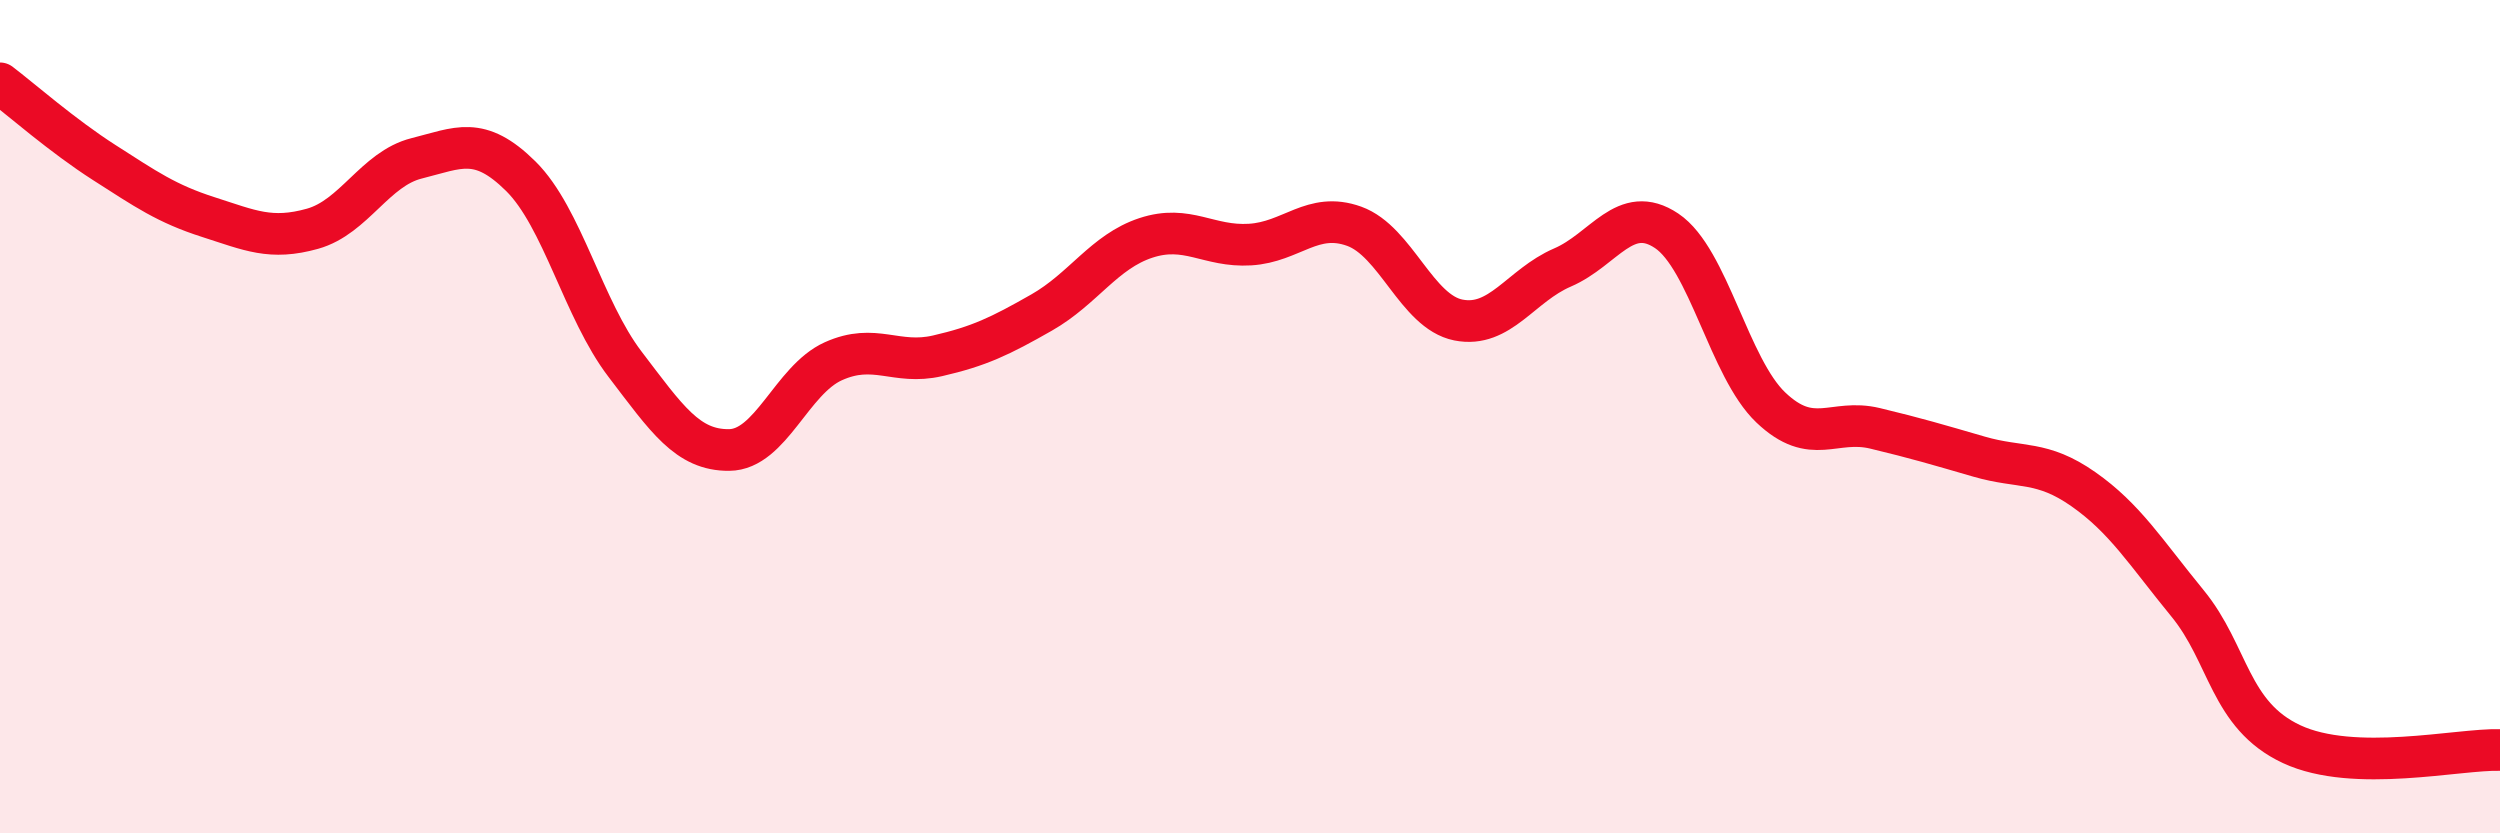 
    <svg width="60" height="20" viewBox="0 0 60 20" xmlns="http://www.w3.org/2000/svg">
      <path
        d="M 0,2 C 0.5,2.38 1.5,3.26 2.5,3.9 C 3.5,4.54 4,4.89 5,5.21 C 6,5.53 6.5,5.77 7.5,5.49 C 8.5,5.21 9,4.05 10,3.8 C 11,3.55 11.5,3.24 12.5,4.23 C 13.5,5.22 14,7.43 15,8.74 C 16,10.05 16.5,10.81 17.5,10.8 C 18.5,10.79 19,9.12 20,8.67 C 21,8.22 21.5,8.77 22.5,8.54 C 23.5,8.31 24,8.07 25,7.5 C 26,6.93 26.5,6.04 27.5,5.71 C 28.5,5.38 29,5.93 30,5.87 C 31,5.81 31.5,5.07 32.5,5.43 C 33.5,5.79 34,7.48 35,7.68 C 36,7.88 36.5,6.85 37.5,6.42 C 38.5,5.99 39,4.87 40,5.54 C 41,6.21 41.5,8.83 42.5,9.78 C 43.5,10.73 44,10.04 45,10.28 C 46,10.52 46.5,10.67 47.5,10.96 C 48.5,11.25 49,11.04 50,11.74 C 51,12.44 51.5,13.26 52.5,14.48 C 53.5,15.7 53.5,17.16 55,17.86 C 56.5,18.56 59,17.97 60,18L60 20L0 20Z"
        fill="#EB0A25"
        opacity="0.1"
        stroke-linecap="round"
        stroke-linejoin="round"
      />
      <path
        d="M 0,2 C 0.5,2.38 1.5,3.26 2.5,3.9 C 3.5,4.54 4,4.89 5,5.21 C 6,5.53 6.5,5.77 7.5,5.49 C 8.5,5.21 9,4.05 10,3.8 C 11,3.55 11.5,3.24 12.5,4.23 C 13.5,5.22 14,7.43 15,8.74 C 16,10.05 16.5,10.81 17.5,10.8 C 18.5,10.79 19,9.12 20,8.67 C 21,8.22 21.5,8.77 22.5,8.54 C 23.5,8.31 24,8.07 25,7.5 C 26,6.93 26.5,6.04 27.5,5.71 C 28.5,5.38 29,5.93 30,5.87 C 31,5.81 31.5,5.07 32.5,5.43 C 33.5,5.79 34,7.48 35,7.68 C 36,7.88 36.5,6.85 37.5,6.42 C 38.5,5.99 39,4.87 40,5.54 C 41,6.21 41.5,8.83 42.5,9.78 C 43.5,10.73 44,10.04 45,10.28 C 46,10.52 46.5,10.67 47.5,10.96 C 48.5,11.25 49,11.04 50,11.74 C 51,12.44 51.5,13.26 52.5,14.48 C 53.5,15.7 53.5,17.16 55,17.86 C 56.5,18.56 59,17.97 60,18"
        stroke="#EB0A25"
        stroke-width="1"
        fill="none"
        stroke-linecap="round"
        stroke-linejoin="round"
      />
    </svg>
  